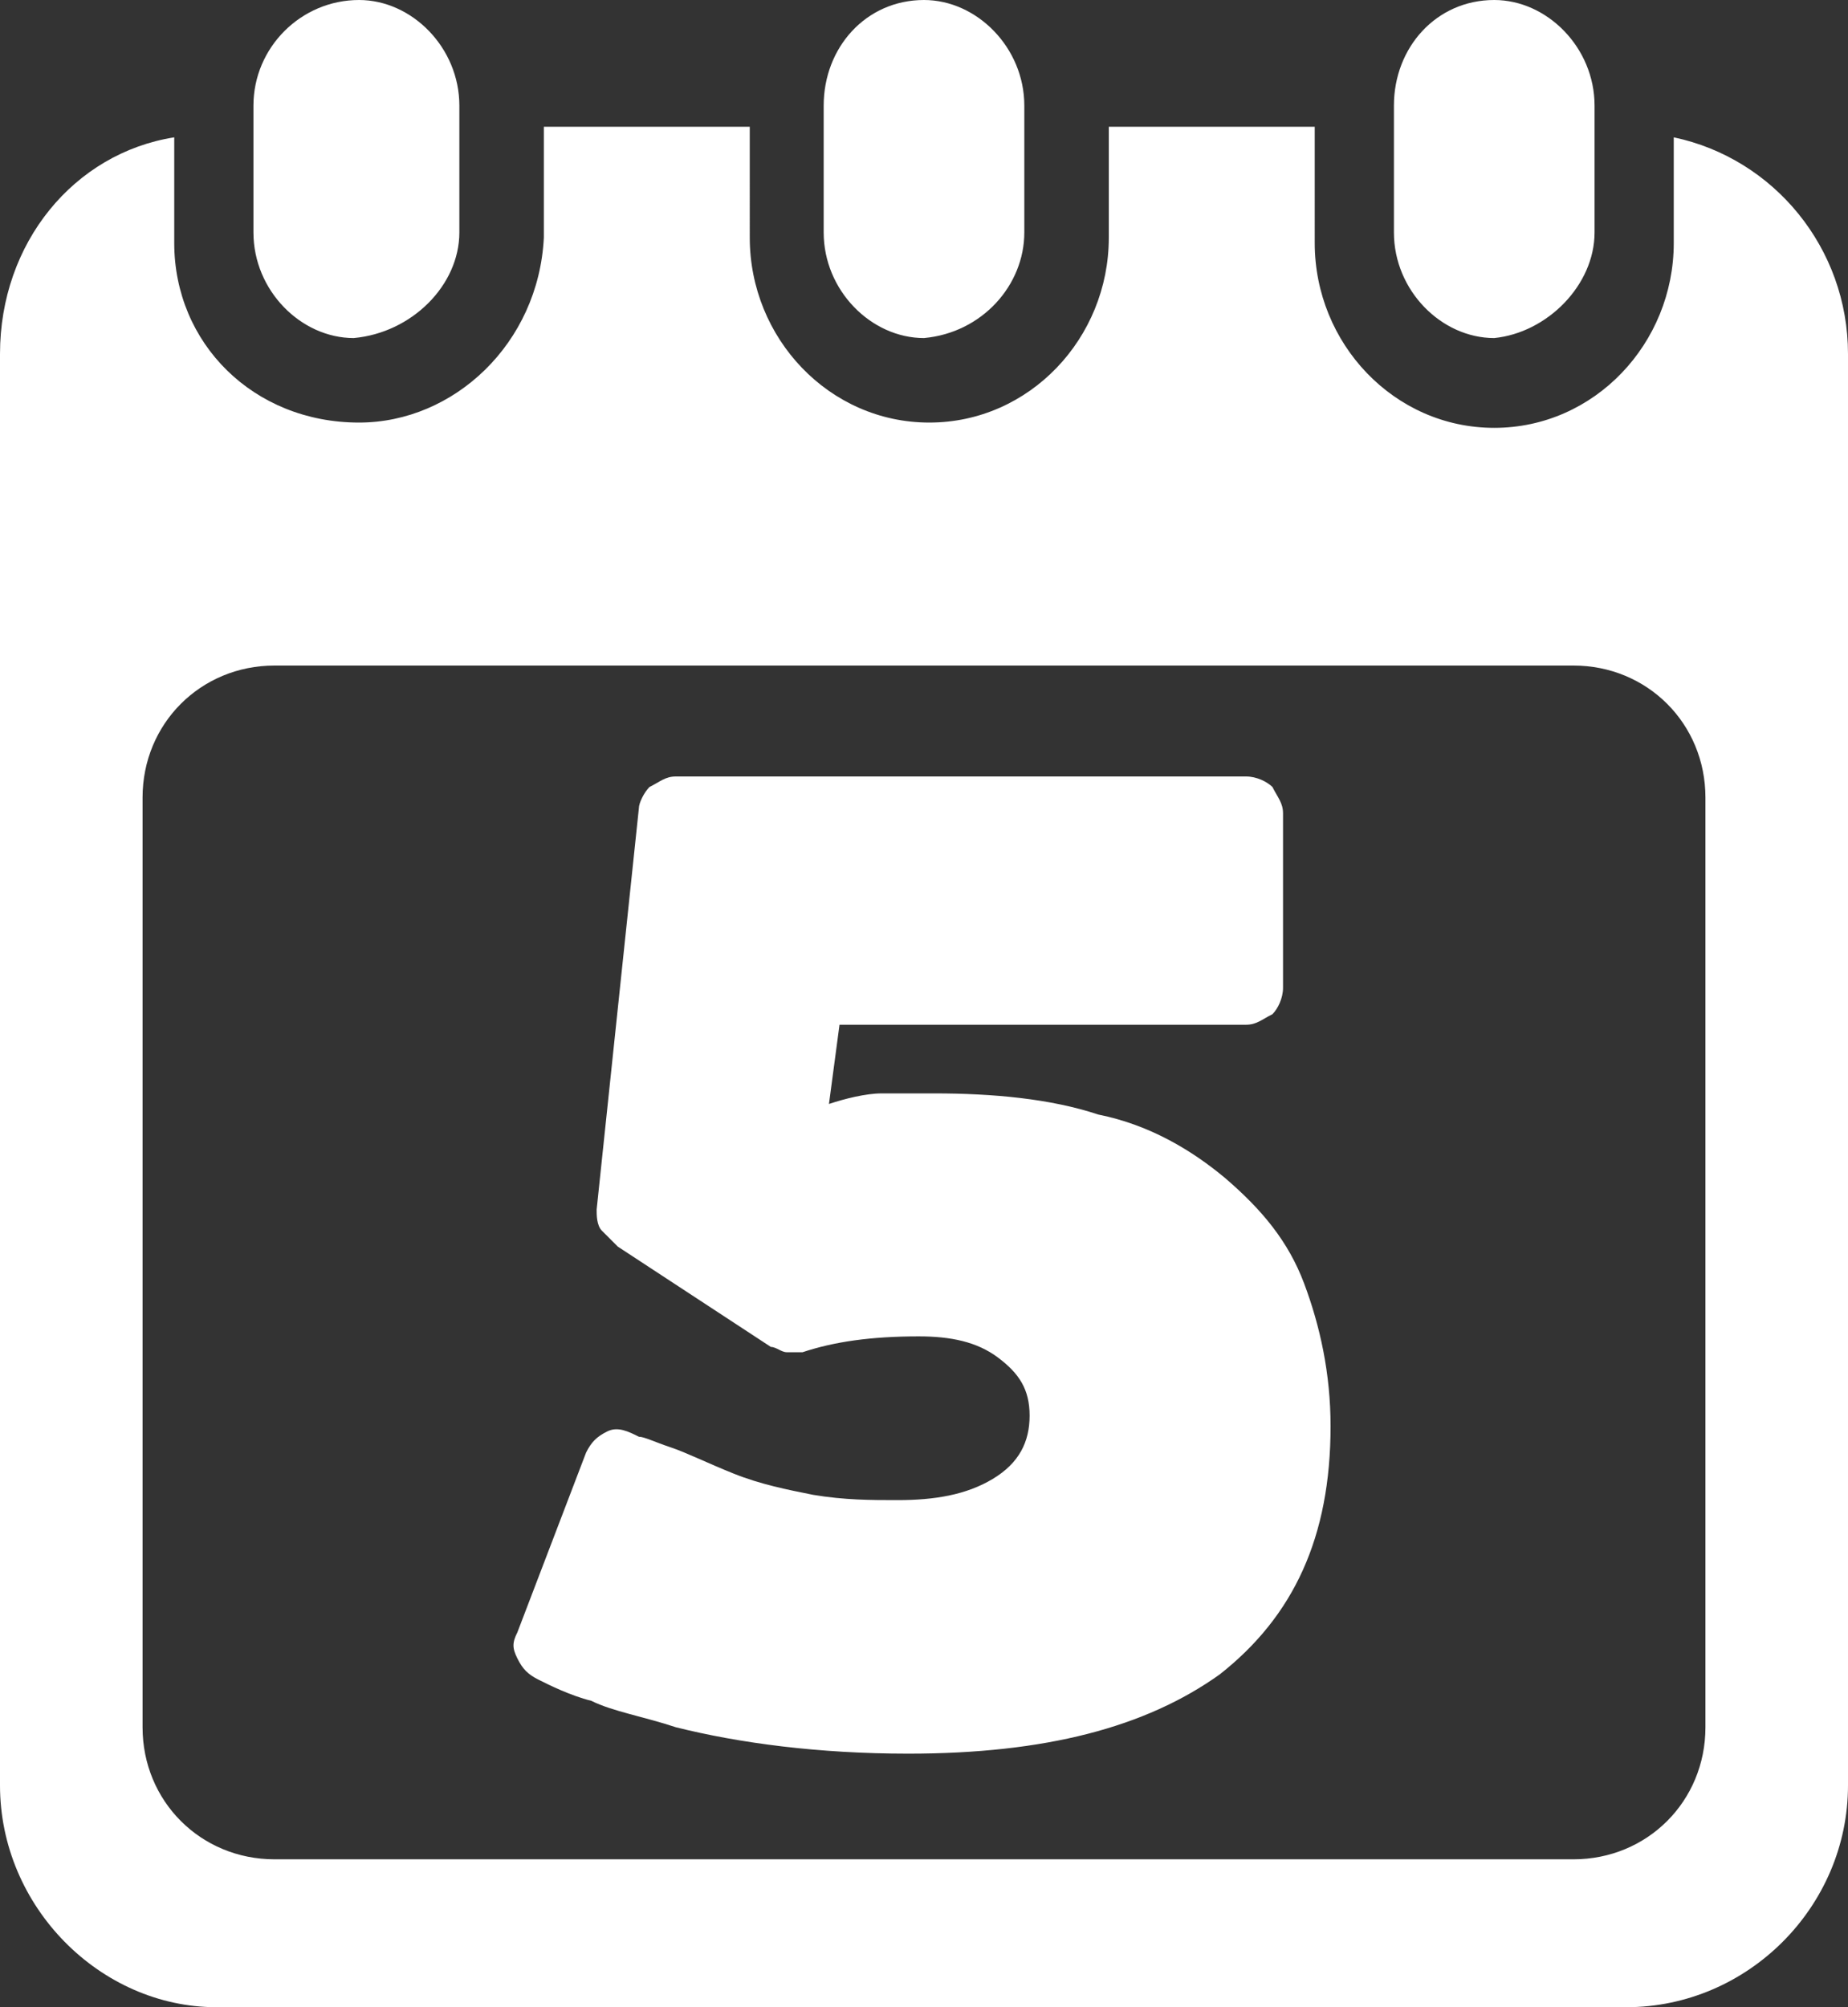 <?xml version="1.0" encoding="utf-8"?>
<!-- Generator: Adobe Illustrator 23.0.1, SVG Export Plug-In . SVG Version: 6.00 Build 0)  -->
<svg version="1.1" id="Calque_1" xmlns="http://www.w3.org/2000/svg" xmlns:xlink="http://www.w3.org/1999/xlink" x="0px" y="0px"
	 viewBox="0 0 35 38" style="enable-background:new 0 0 35 38;" xml:space="preserve">
<rect x="0" y="0" width="35" height="38" fill="#333333" stroke="none"/>
<style type="text/css">
	.st0{fill:#FFFFFF;}
</style>
<path class="st0" d="M8.7,4.4V2c0-1.1-0.9-2-1.9-2C5.7,0,4.8,0.9,4.8,2v2.4c0,1.1,0.9,2,1.9,2C7.8,6.3,8.7,5.4,8.7,4.4 M19.4,4.4V2
	c0-1.1-0.9-2-1.9-2c-1.1,0-1.9,0.9-1.9,2v2.4c0,1.1,0.9,2,1.9,2C18.6,6.3,19.4,5.4,19.4,4.4 M30.2,4.4V2c0-1.1-0.9-2-1.9-2
	c-1.1,0-1.9,0.9-1.9,2v2.4c0,1.1,0.9,2,1.9,2C29.3,6.3,30.2,5.4,30.2,4.4 M25.2,27c0-1-0.2-1.9-0.5-2.7c-0.3-0.8-0.8-1.4-1.5-2
	c-0.6-0.5-1.4-1-2.4-1.2c-0.9-0.3-2-0.4-3.1-0.4c-0.3,0-0.7,0-1,0c-0.3,0-0.7,0.1-1,0.2l0.2-1.5h7.7c0.2,0,0.3-0.1,0.5-0.2
	c0.1-0.1,0.2-0.3,0.2-0.5v-3.3c0-0.2-0.1-0.3-0.2-0.5c-0.1-0.1-0.3-0.2-0.5-0.2H12.8c-0.2,0-0.3,0.1-0.5,0.2
	c-0.1,0.1-0.2,0.3-0.2,0.4l-0.8,7.6c0,0.1,0,0.3,0.1,0.4c0.1,0.1,0.2,0.2,0.3,0.3l2.9,1.9c0.1,0,0.2,0.1,0.3,0.1c0.1,0,0.2,0,0.3,0
	c0.6-0.2,1.3-0.3,2.2-0.3c0.6,0,1.1,0.1,1.5,0.4c0.4,0.3,0.6,0.6,0.6,1.1c0,0.5-0.2,0.9-0.7,1.2c-0.5,0.3-1.1,0.4-1.8,0.4
	c-0.5,0-1,0-1.6-0.1c-0.5-0.1-1-0.2-1.5-0.4c-0.5-0.2-0.9-0.4-1.2-0.5c-0.3-0.1-0.5-0.2-0.6-0.2c-0.2-0.1-0.4-0.2-0.6-0.1
	c-0.2,0.1-0.3,0.2-0.4,0.4l-1.3,3.4c-0.1,0.2-0.1,0.3,0,0.5c0.1,0.2,0.2,0.3,0.4,0.4c0.2,0.1,0.6,0.3,1,0.4c0.4,0.2,1,0.3,1.6,0.5
	c1.2,0.3,2.7,0.5,4.4,0.5c2.6,0,4.5-0.5,5.9-1.5C24.5,30.6,25.2,29.1,25.2,27 M32.3,32.7c0,1.4-1.1,2.5-2.5,2.5H5.2
	c-1.4,0-2.5-1.1-2.5-2.5V15.1c0-1.4,1.1-2.5,2.5-2.5h24.6c1.4,0,2.5,1.1,2.5,2.5V32.7z M35,33.8V6.7c0-2-1.4-3.7-3.3-4.1v2
	c0,1.9-1.5,3.5-3.4,3.5h0c-1.9,0-3.4-1.6-3.4-3.5V2.4h-3.9v2.1c0,1.9-1.5,3.5-3.4,3.5h0c-1.9,0-3.4-1.6-3.4-3.5V2.4h-3.9v2.1
	C10.2,6.5,8.6,8,6.8,8h0C4.8,8,3.3,6.5,3.3,4.6v-2C1.4,2.9,0,4.6,0,6.7v27.1C0,36.1,1.9,38,4.1,38h26.7C33.1,38,35,36.1,35,33.8"/>
</svg>
